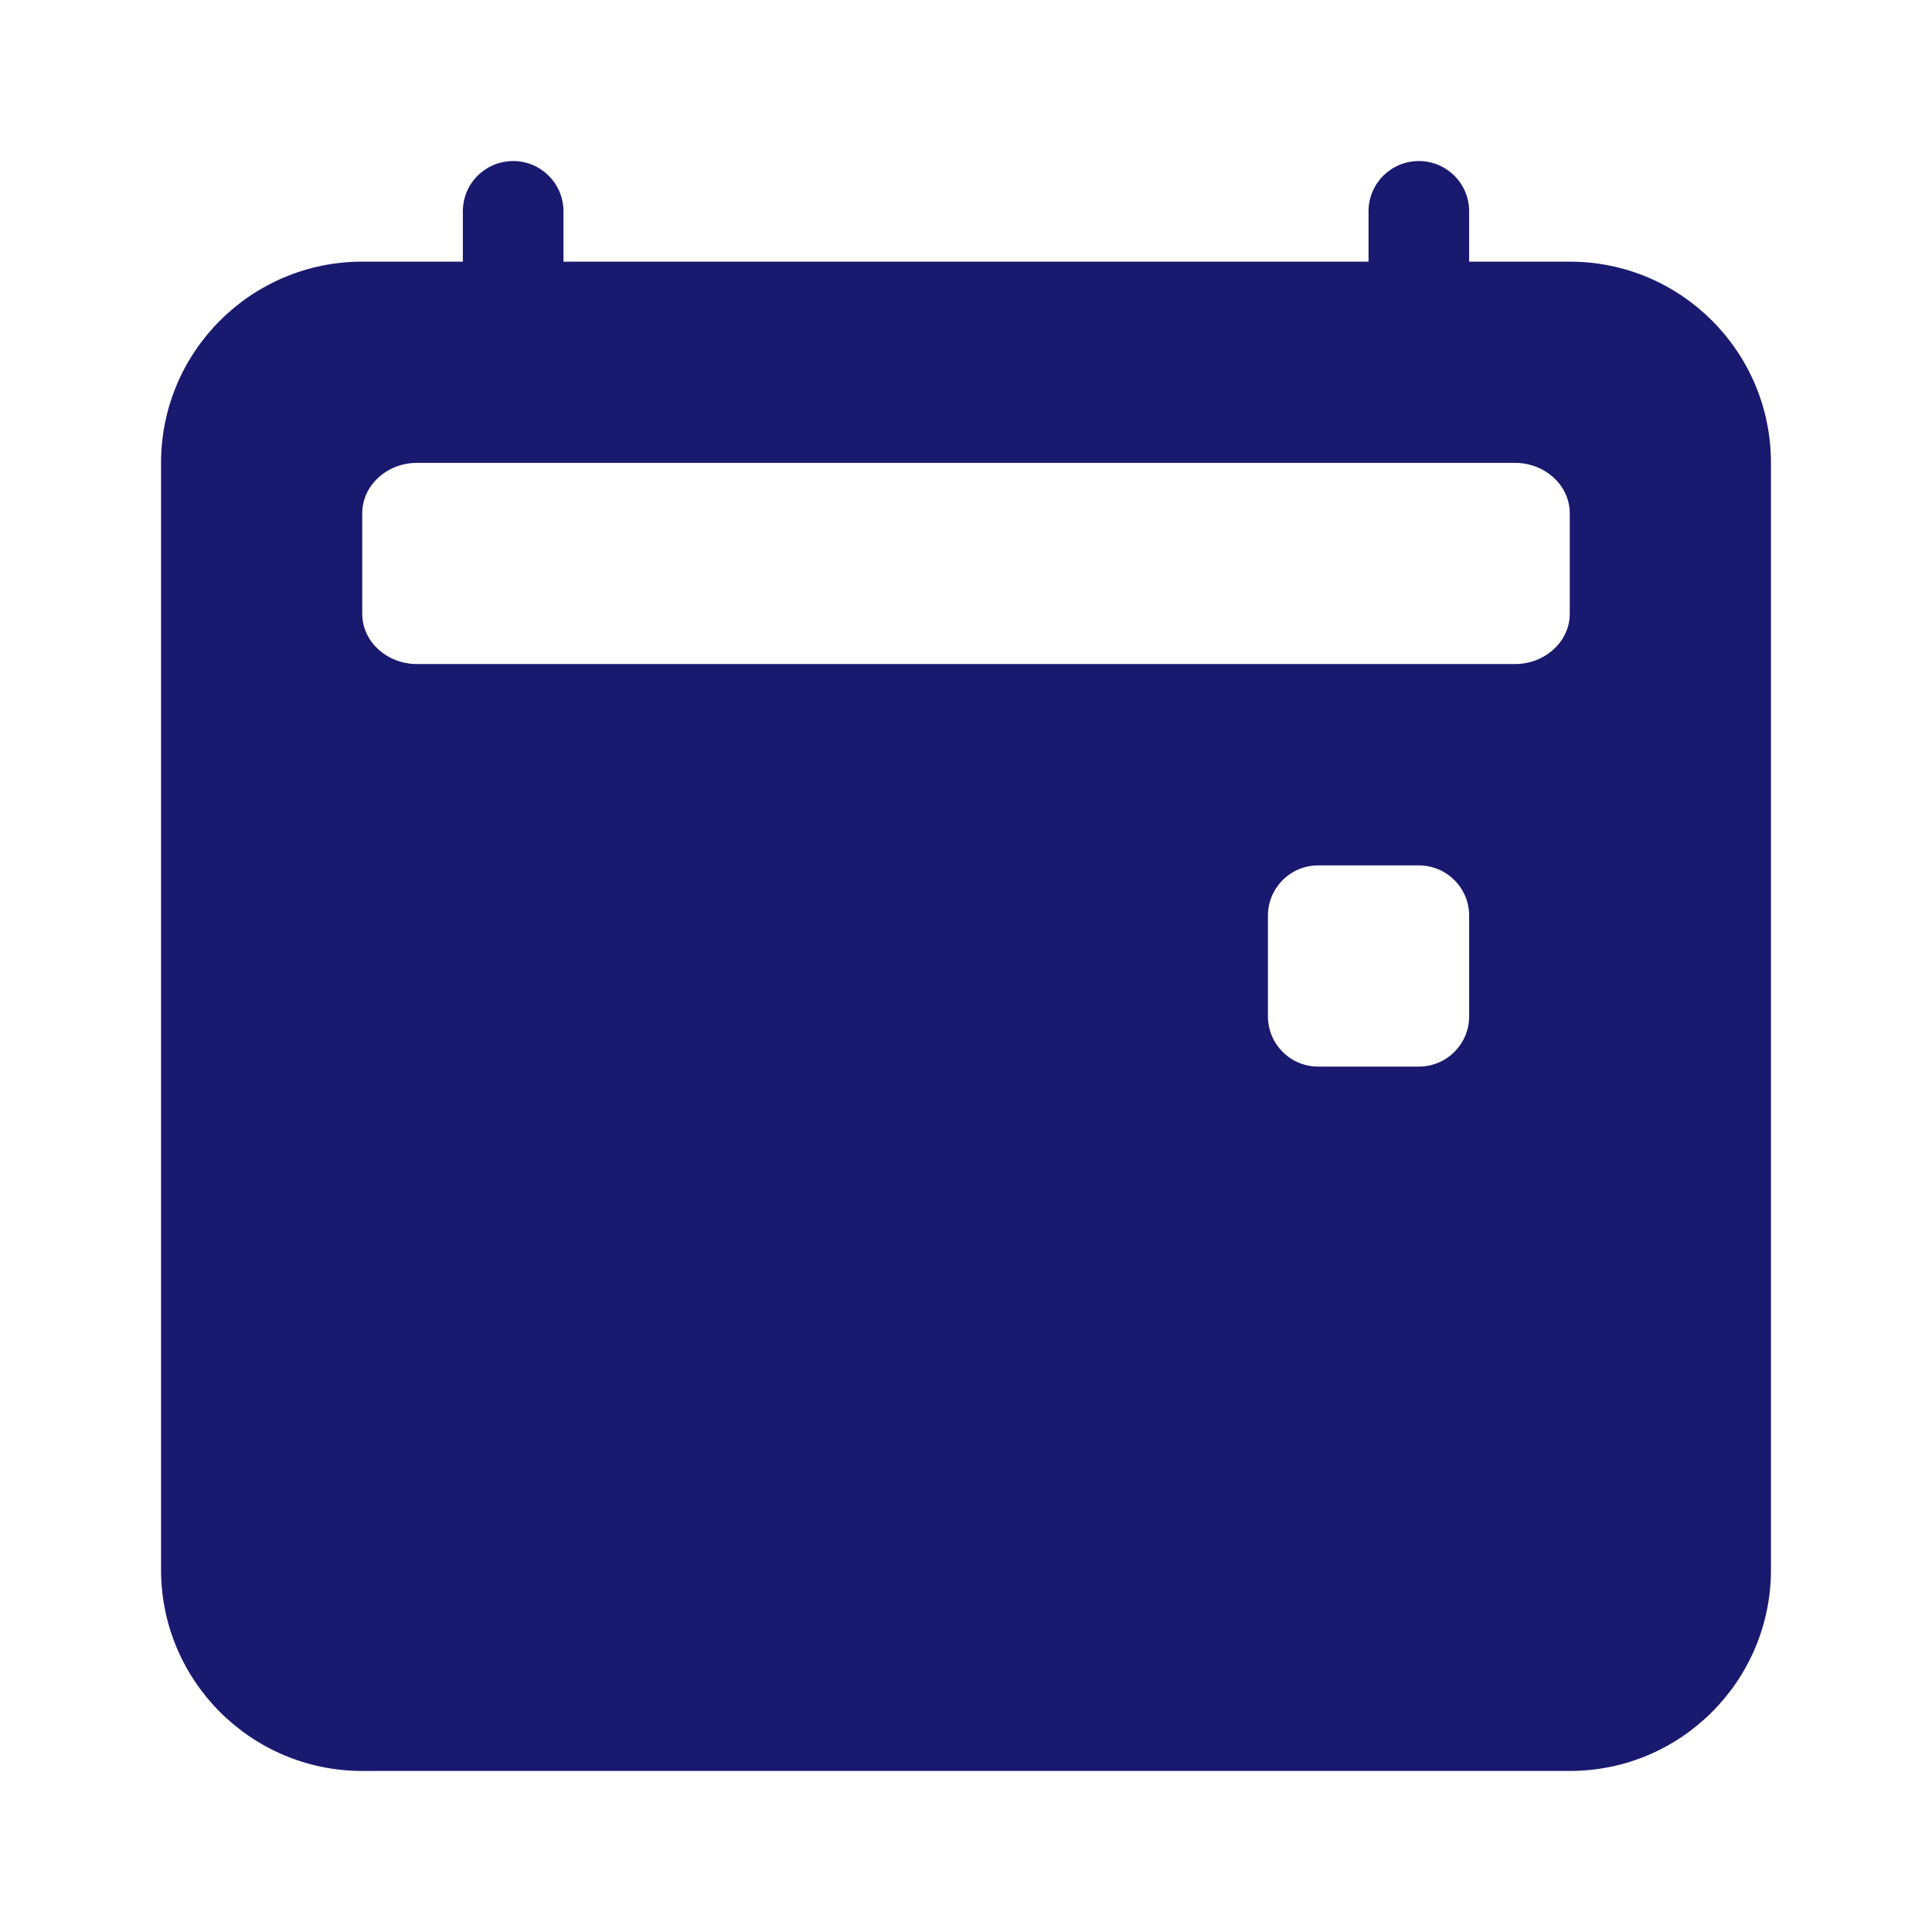 <?xml version="1.0" encoding="UTF-8"?>
<svg width="14px" height="14px" viewBox="0 0 14 14" version="1.1" xmlns="http://www.w3.org/2000/svg" xmlns:xlink="http://www.w3.org/1999/xlink">
    <title>3BC737C8-AA8A-4C42-B64C-0030D89417FB</title>
    <g id="Welcome" stroke="none" stroke-width="1" fill="none" fill-rule="evenodd">
        <g id="Home-page-/-Profil_Connecté" transform="translate(-1122, -252)" fill="#191970" fill-rule="nonzero">
            <g id="Icons/Historique_over" transform="translate(1122, 252)">
                <path d="M3.719,1.167 C3.92,1.167 4.083,1.33 4.083,1.531 L4.083,1.896 L9.917,1.896 L9.917,1.531 C9.917,1.33 10.08,1.167 10.281,1.167 C10.483,1.167 10.646,1.33 10.646,1.531 L10.646,1.896 L11.375,1.896 C12.18,1.896 12.833,2.549 12.833,3.354 L12.833,11.375 C12.833,12.18 12.18,12.833 11.375,12.833 L2.625,12.833 C1.82,12.833 1.167,12.18 1.167,11.375 L1.167,3.354 C1.167,2.549 1.82,1.896 2.625,1.896 L3.354,1.896 L3.354,1.531 C3.354,1.33 3.517,1.167 3.719,1.167 Z M10.977,3.354 L3.022,3.354 C2.804,3.354 2.625,3.518 2.625,3.719 L2.625,4.448 C2.625,4.649 2.803,4.812 3.022,4.812 L10.978,4.812 C11.196,4.812 11.375,4.649 11.375,4.448 L11.375,3.719 C11.375,3.518 11.197,3.354 10.977,3.354 Z M9.552,6.271 C9.351,6.271 9.188,6.434 9.188,6.635 L9.188,7.365 C9.188,7.566 9.351,7.729 9.552,7.729 L10.281,7.729 C10.483,7.729 10.646,7.566 10.646,7.365 L10.646,6.635 C10.646,6.434 10.483,6.271 10.281,6.271 L9.552,6.271 Z" id="Shape"></path>
            </g>
        </g>
    </g>
</svg>
